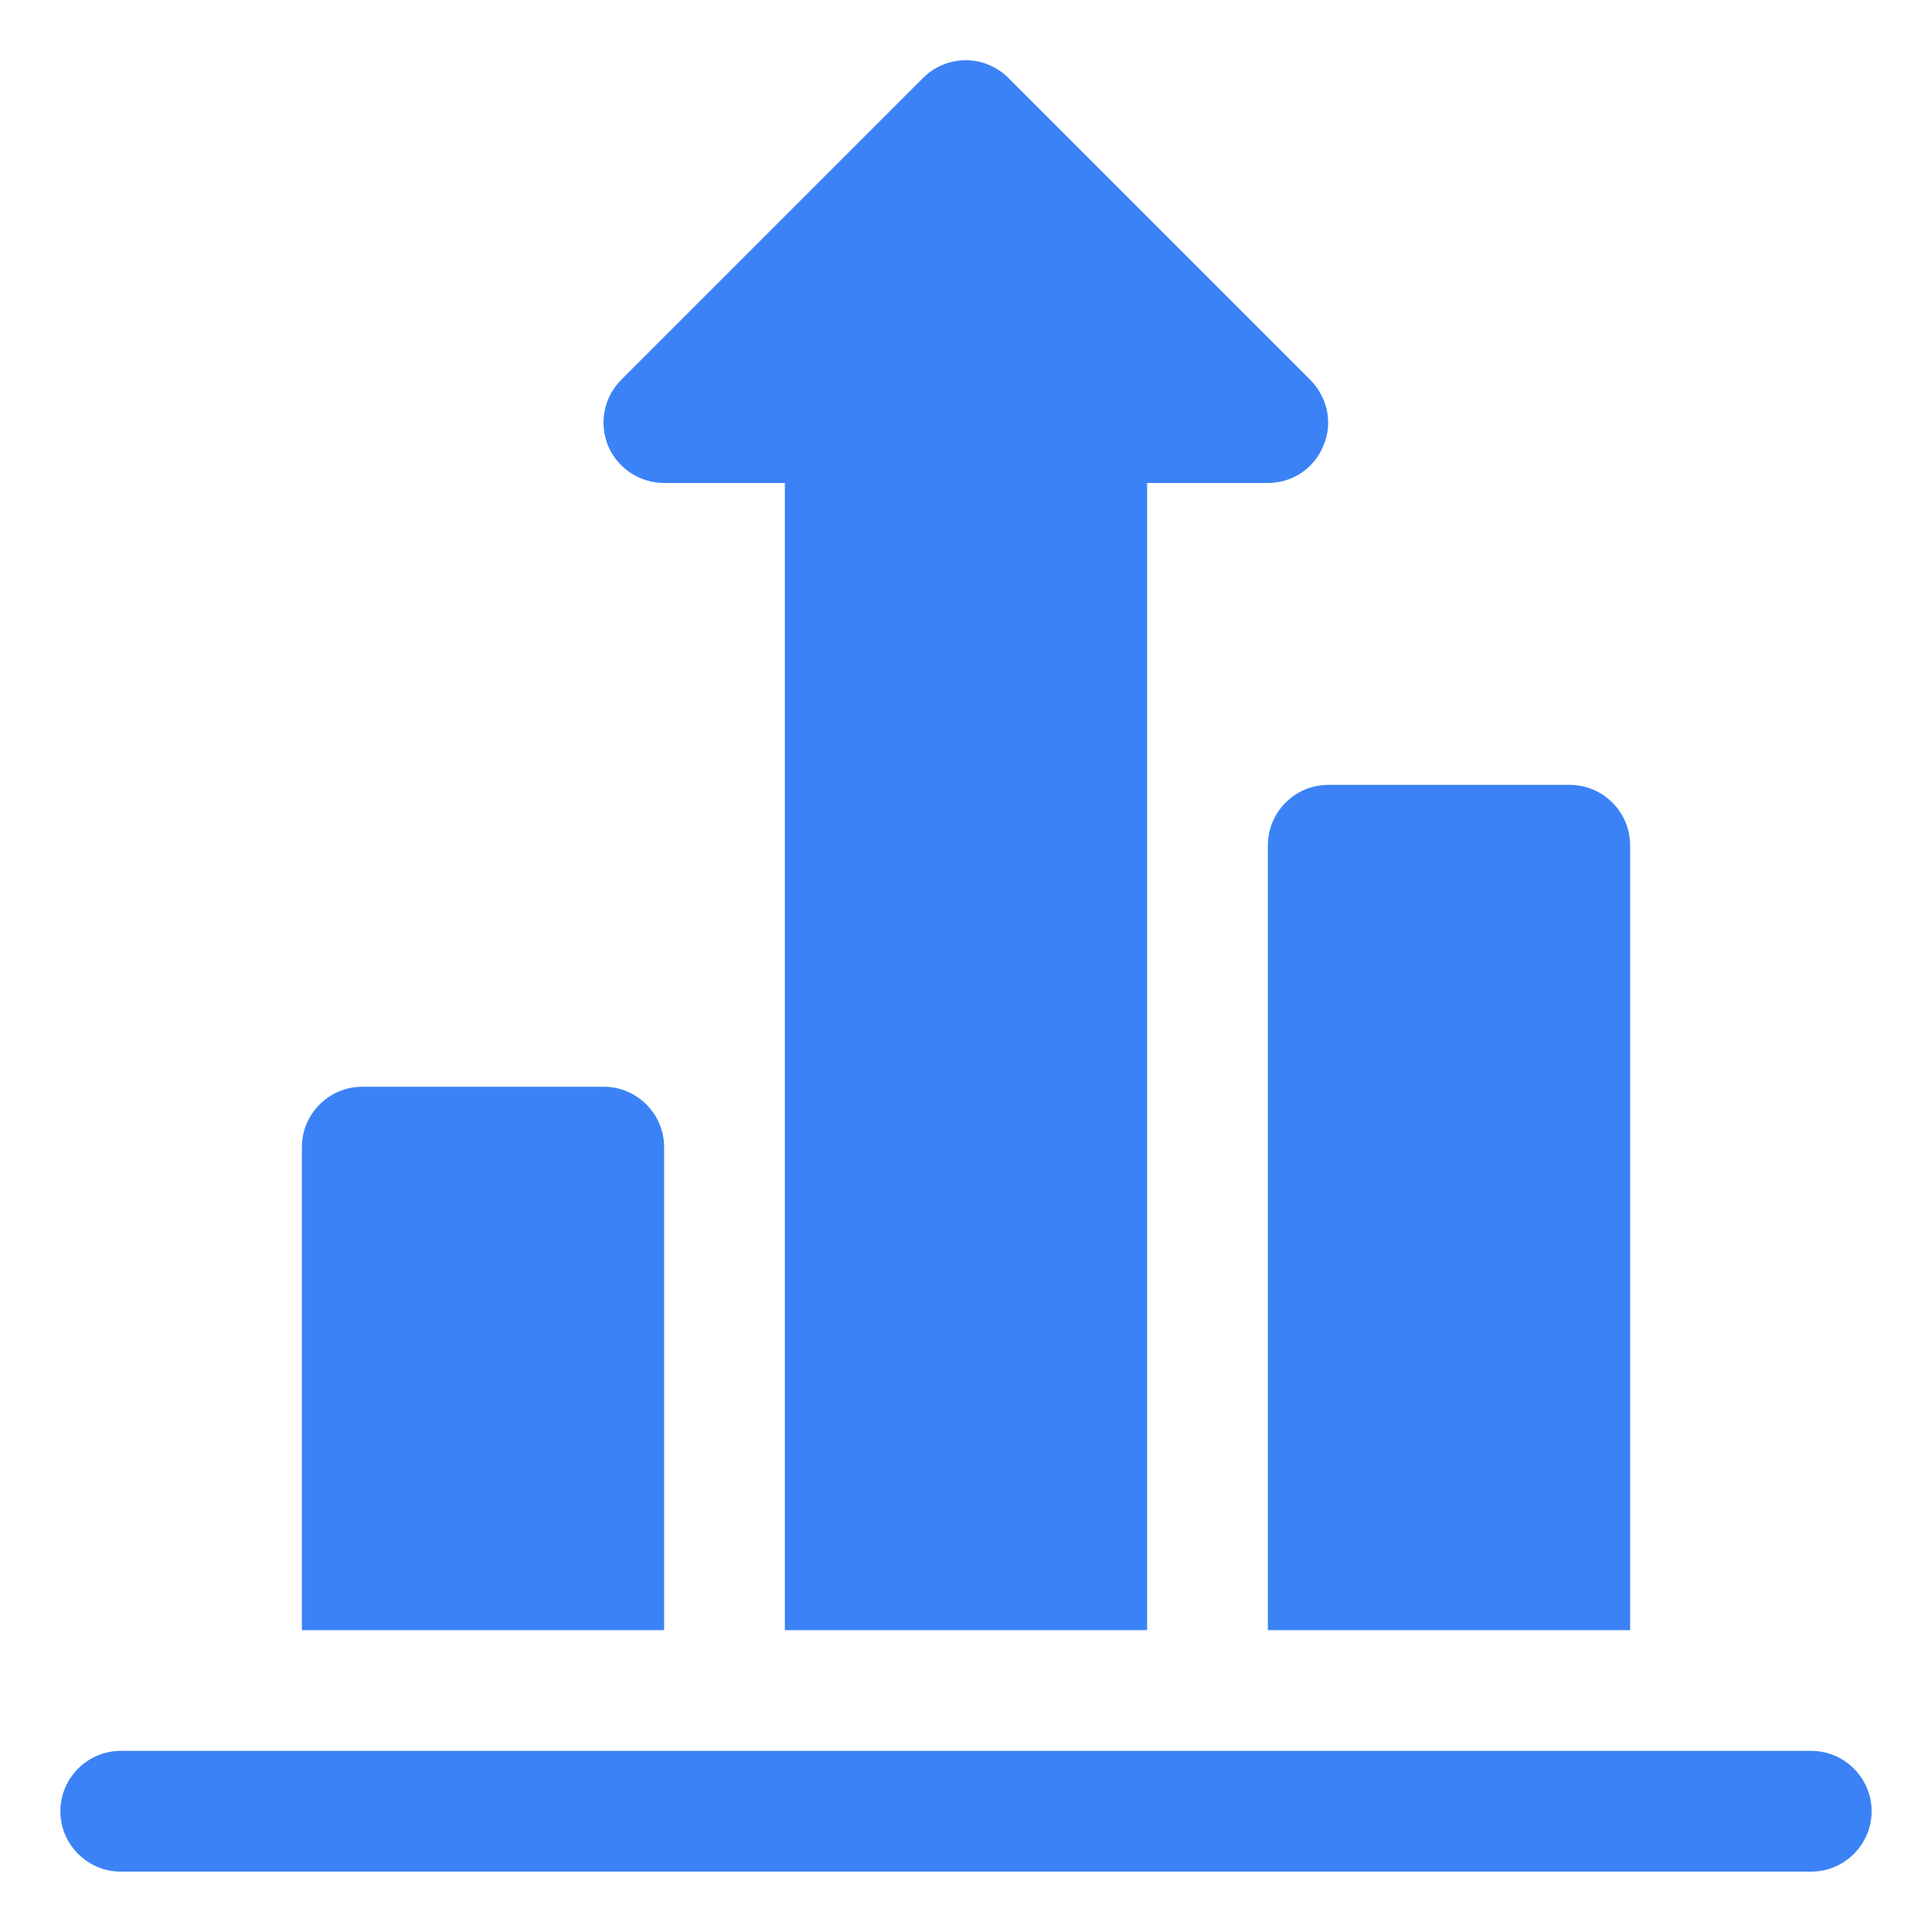 <svg width="32" height="32" viewBox="0 0 32 32" fill="none" xmlns="http://www.w3.org/2000/svg">
<path d="M30 31H2C1.45 31 1 30.55 1 30C1 29.45 1.45 29 2 29H30C30.55 29 31 29.45 31 30C31 30.55 30.55 31 30 31ZM10 18H6C5.45 18 5 18.45 5 19V27H11V19C11 18.45 10.55 18 10 18ZM26 13H22C21.45 13 21 13.45 21 14V27H27V14C27 13.45 26.55 13 26 13ZM21.92 7.38C22.08 7.01 21.99 6.58 21.7 6.29L16.7 1.29C16.608 1.197 16.498 1.124 16.377 1.074C16.256 1.023 16.126 0.998 15.995 0.998C15.864 0.998 15.734 1.023 15.613 1.074C15.492 1.124 15.383 1.197 15.29 1.29L10.29 6.29C10 6.58 9.92 7.01 10.07 7.38C10.23 7.76 10.6 8 11 8H13V27H19V8H21C21.4 8 21.77 7.76 21.92 7.38Z" fill="#3B82F6"/>
</svg>
